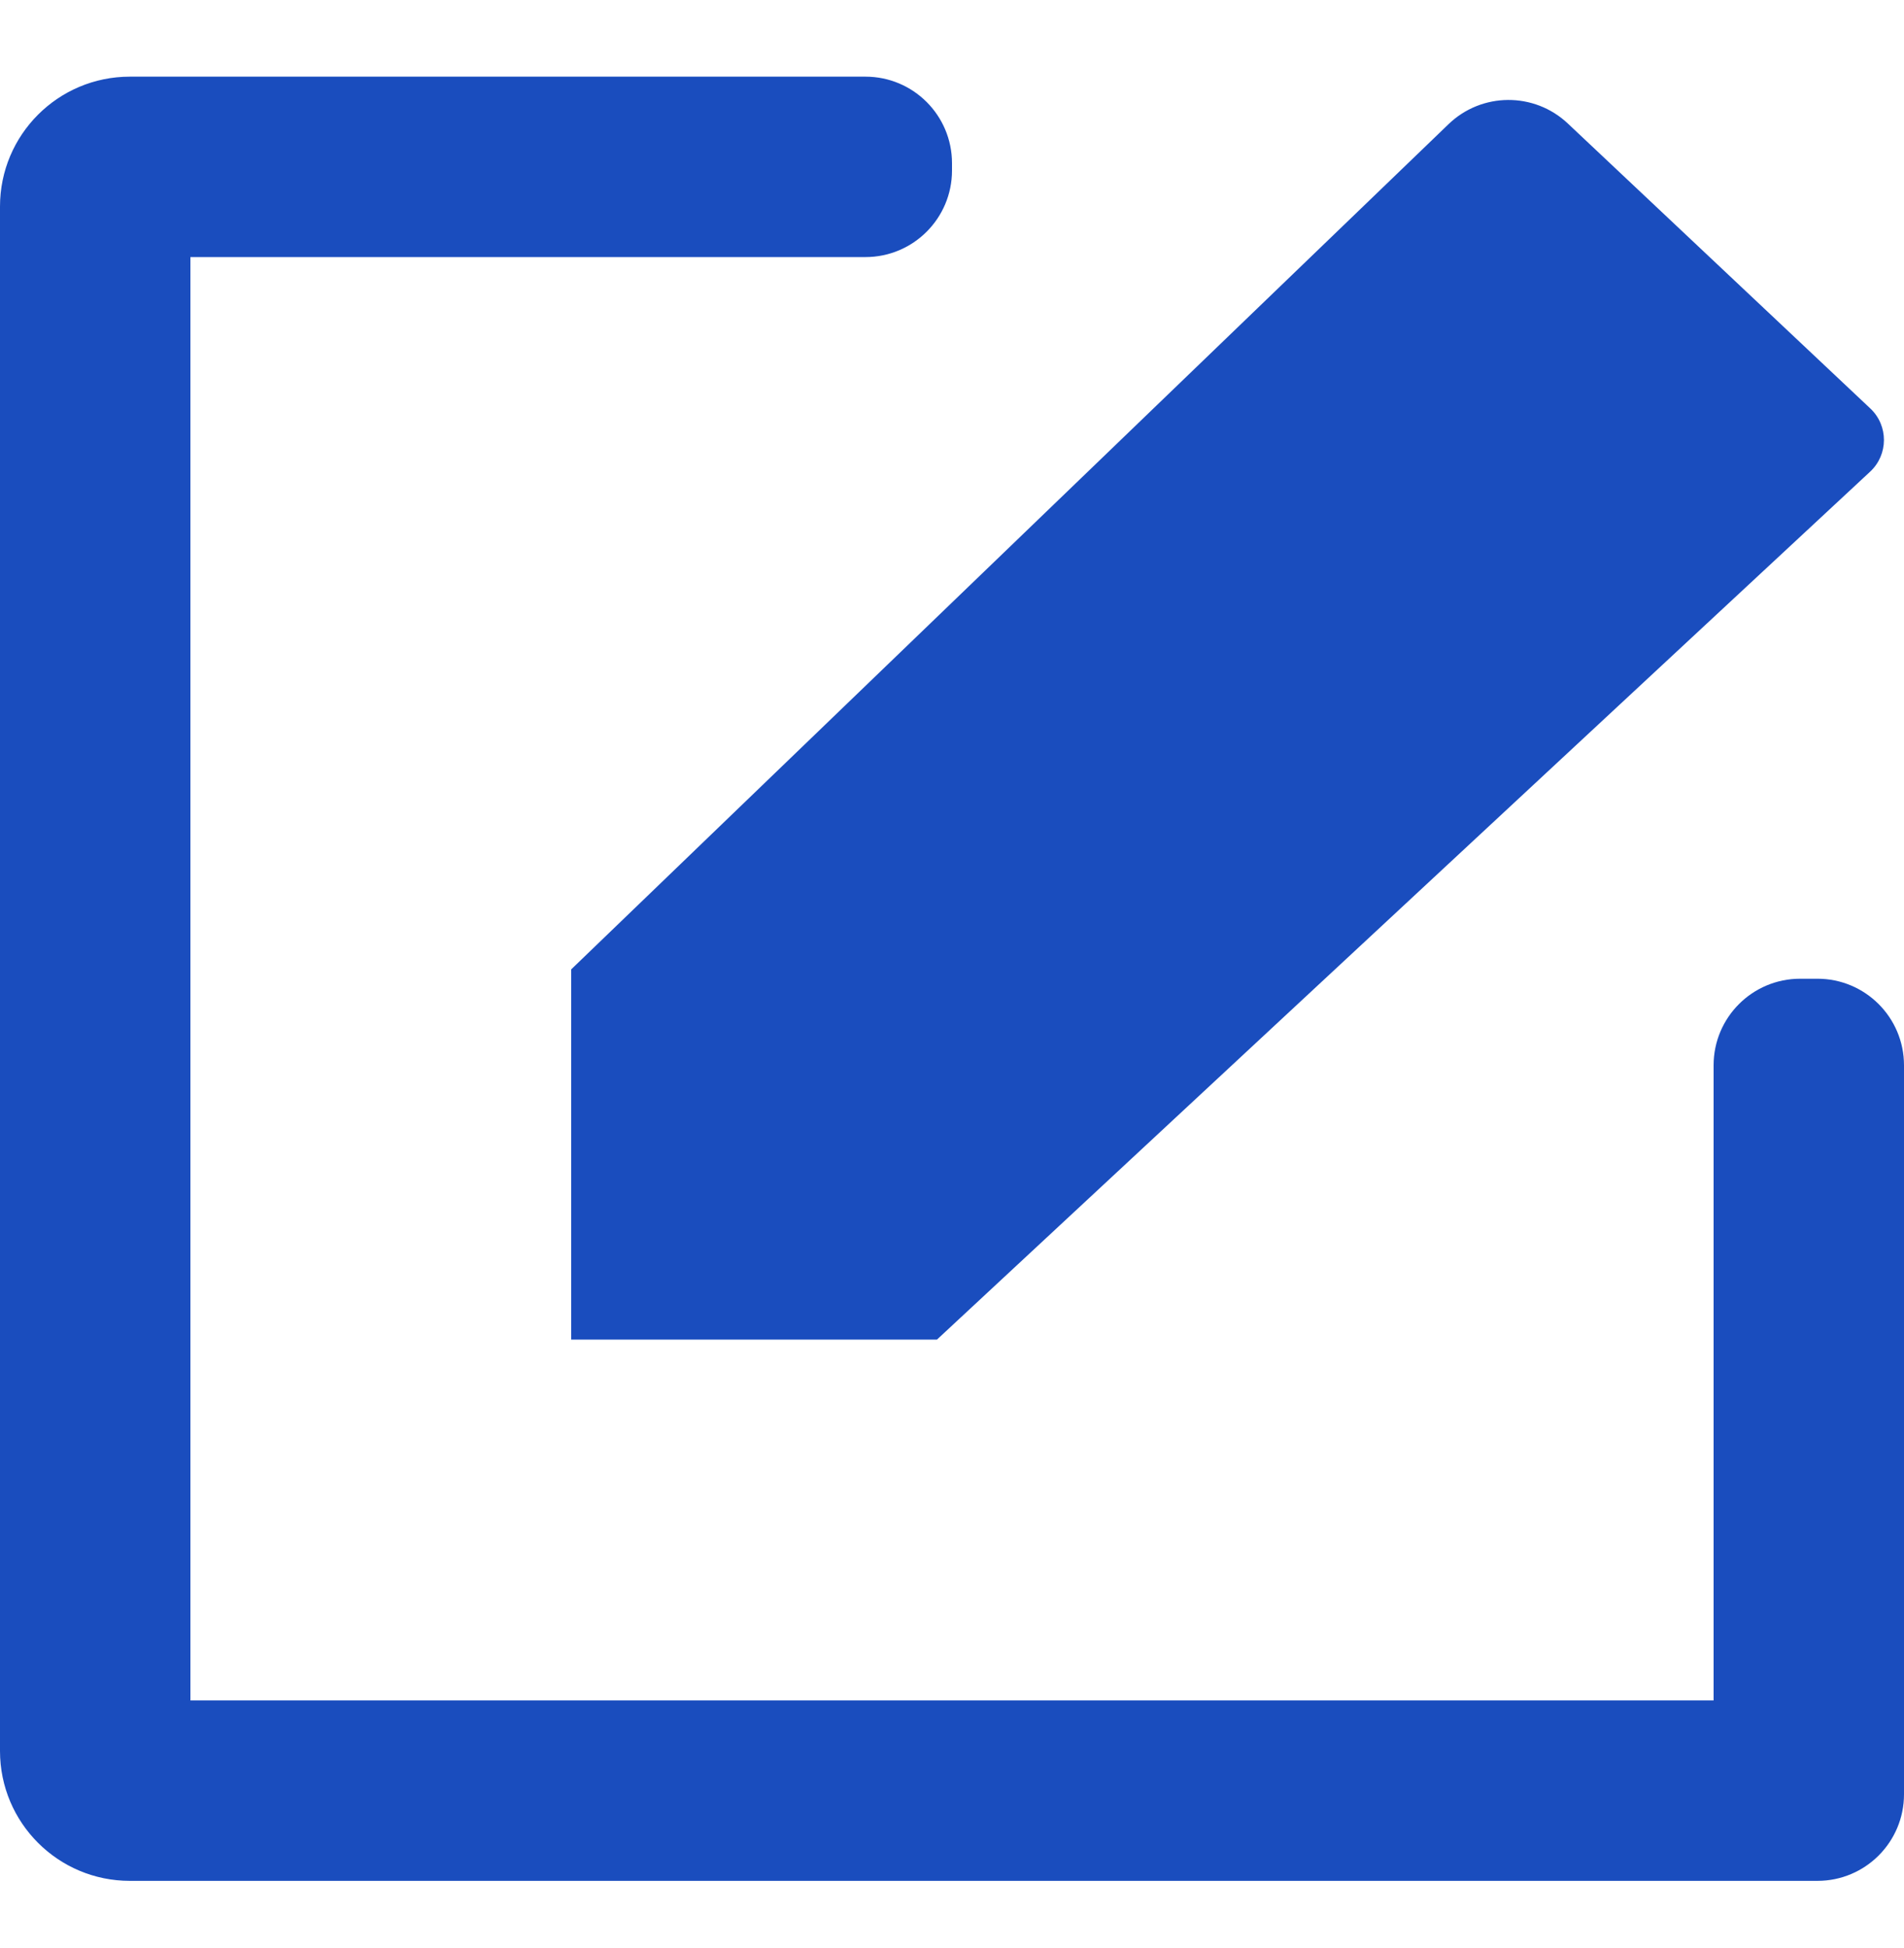 <svg width="44" height="45" viewBox="0 0 44 45" fill="none" xmlns="http://www.w3.org/2000/svg">
<g clip-path="url(#clip0_175_241)">
<path fill-rule="evenodd" clip-rule="evenodd" d="M39.6 39.284H4.4V5.939H20C21.105 5.939 22 5.043 22 3.939V3.771C22 2.666 21.105 1.771 20 1.771H3C1.343 1.771 0 3.114 0 4.771V40.452C0 42.109 1.343 43.452 3 43.452H42C43.105 43.452 44 42.557 44 41.452V24.611C44 23.507 43.105 22.611 42 22.611H41.6C40.495 22.611 39.6 23.507 39.6 24.611V39.284ZM13.2 22.395L33.474 2.869C34.242 2.129 35.456 2.122 36.232 2.854L43.222 9.437C43.643 9.833 43.641 10.503 43.217 10.897L21.652 30.948H13.2V22.395Z" fill="#1A4DBE"/>
</g>
<defs>
<clipPath id="clip0_175_241">
<rect width="44" height="44" fill="white" transform="translate(0 0.5)"/>
</clipPath>
</defs>
</svg>
